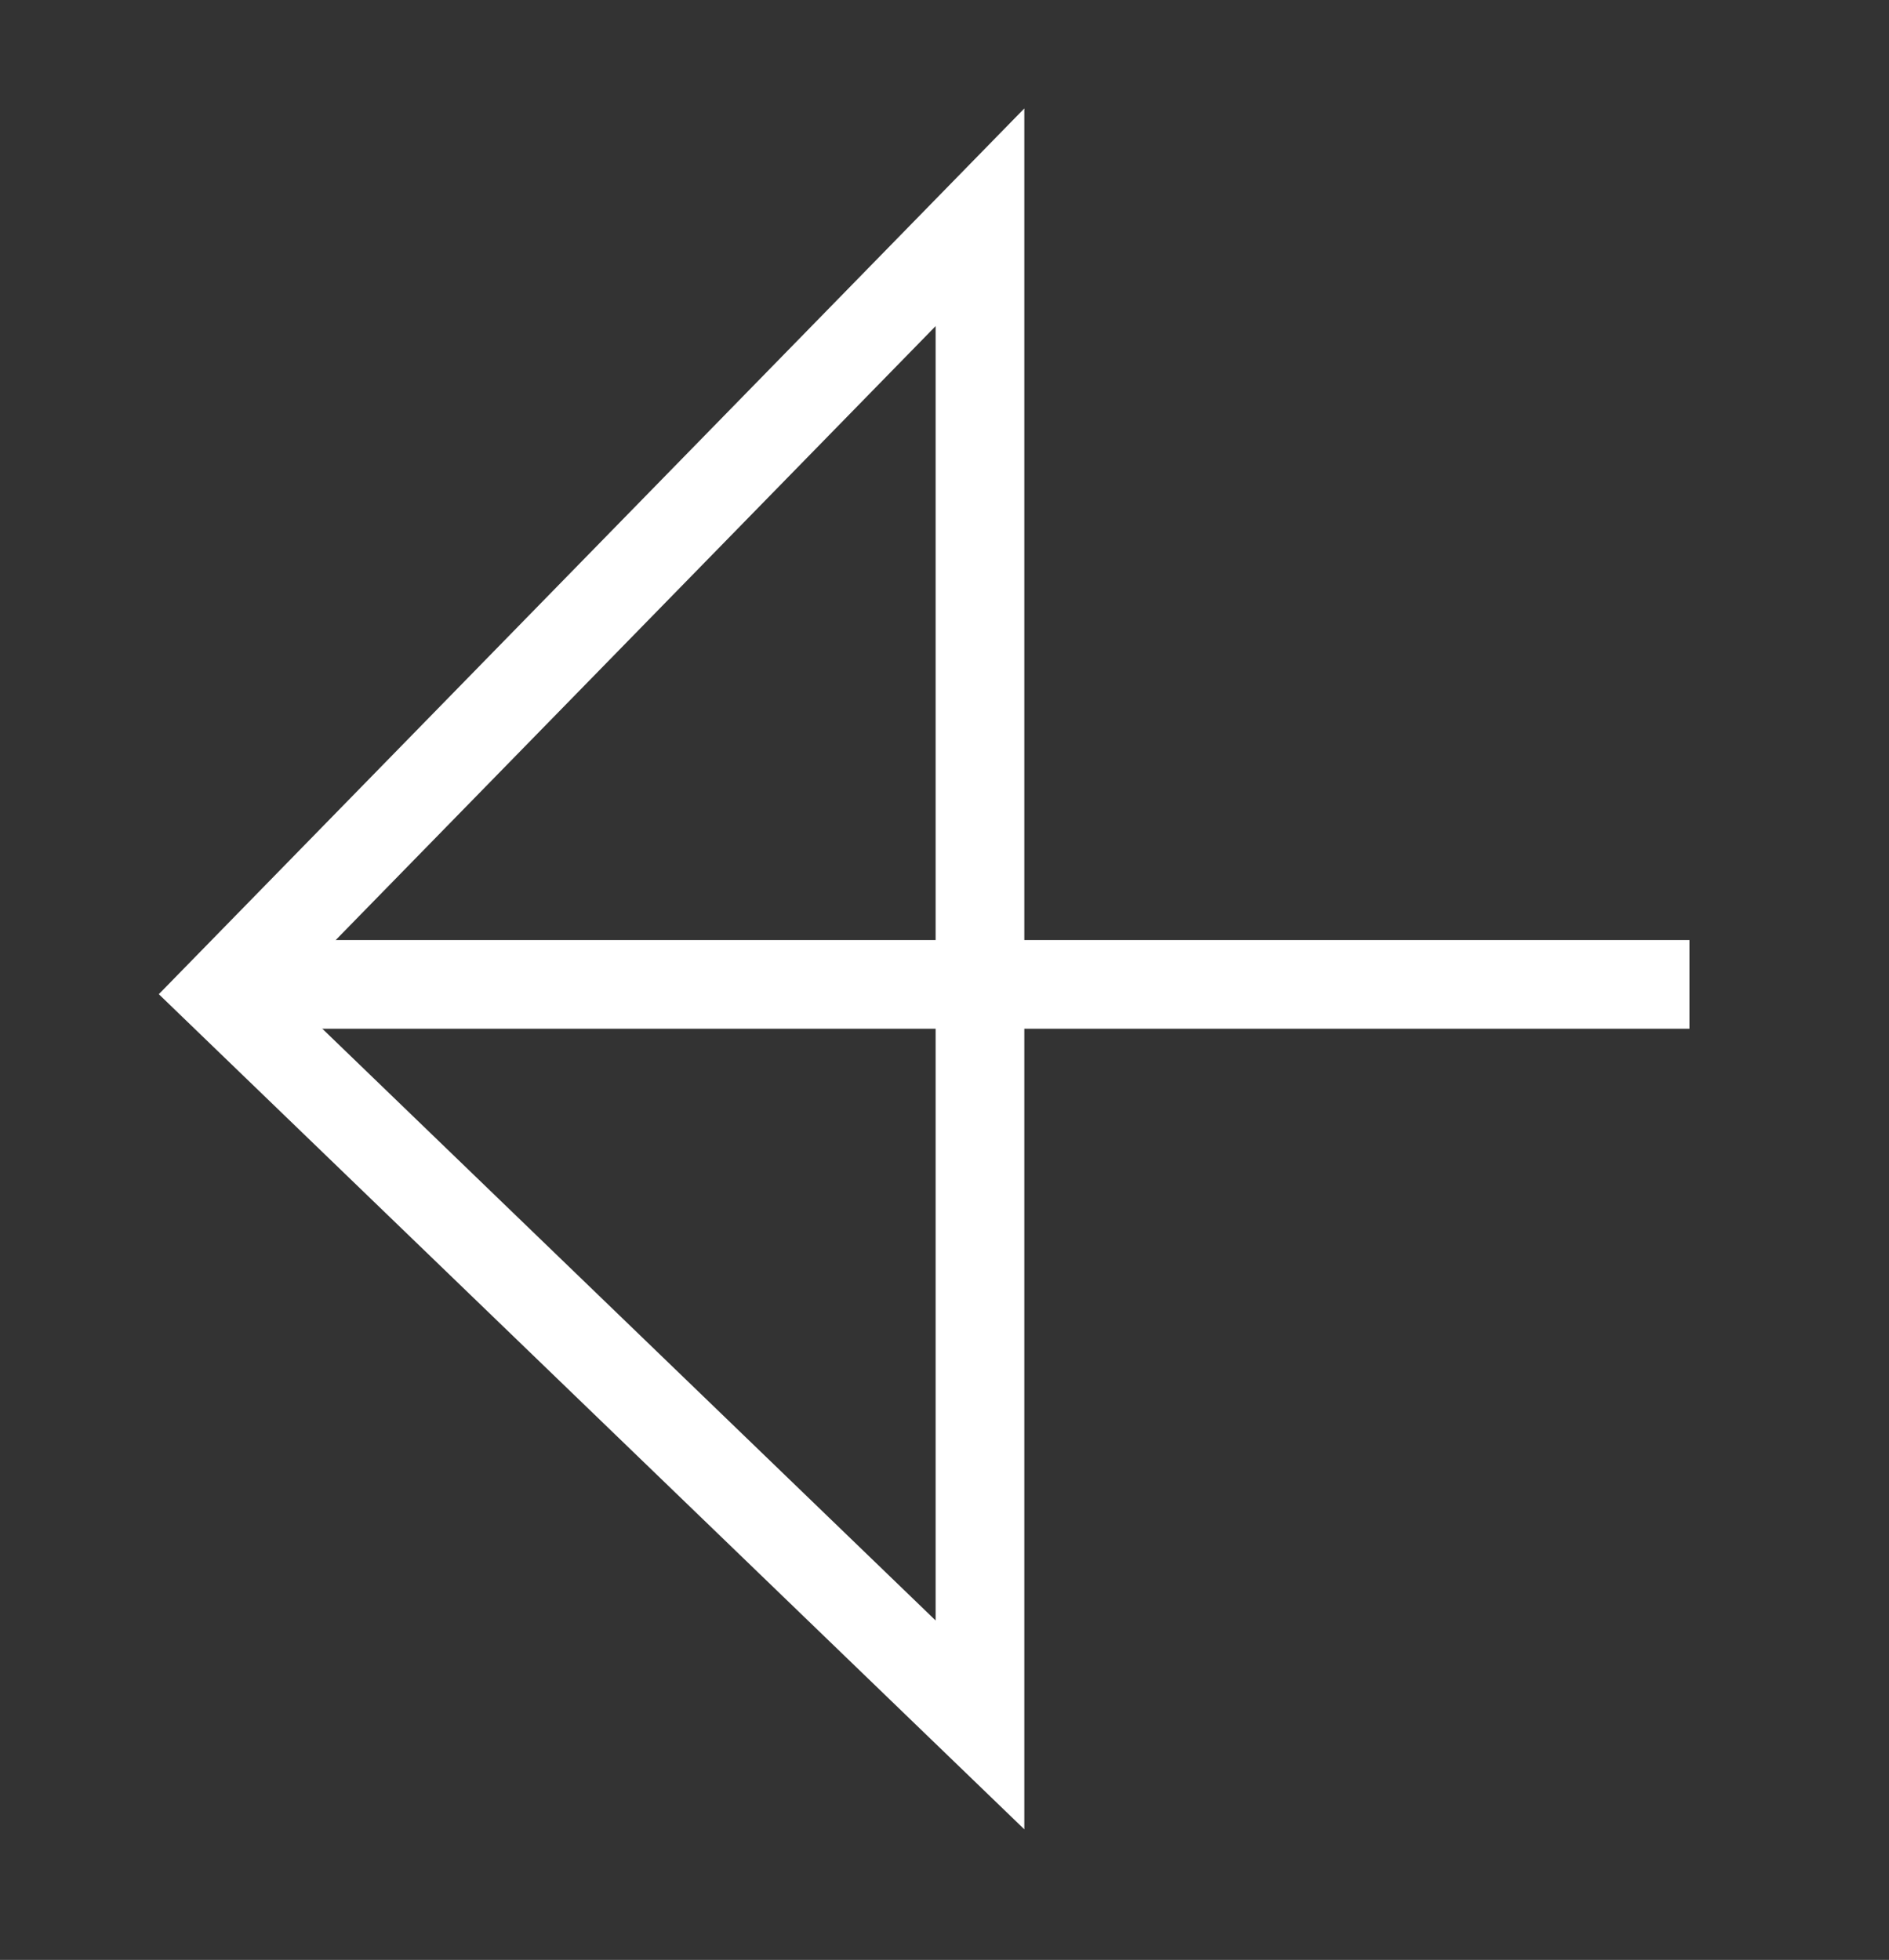<?xml version="1.0" encoding="utf-8"?>
<!-- Generator: Adobe Illustrator 19.1.0, SVG Export Plug-In . SVG Version: 6.00 Build 0)  -->
<svg version="1.1" id="Layer_1" xmlns="http://www.w3.org/2000/svg" xmlns:xlink="http://www.w3.org/1999/xlink" x="0px" y="0px"
	 viewBox="0 0 42.6 44.2" style="enable-background:new 0 0 42.6 44.2;" xml:space="preserve">
<rect x="0" y="0" width="42.6" height="44.2" fill="#333333" stroke="none"/>
<style type="text/css">
	.st0{fill:none;stroke:#FFFFFF;stroke-width:2;stroke-miterlimit:10;}
</style>
<g>
	<line class="st0" x1="38.1" y1="22.2" x2="5.1" y2="22.2"/>
	<polygon class="st0" points="22.1,38.9 22.1,4.9 5,22.4 	"/>
</g>
</svg>
